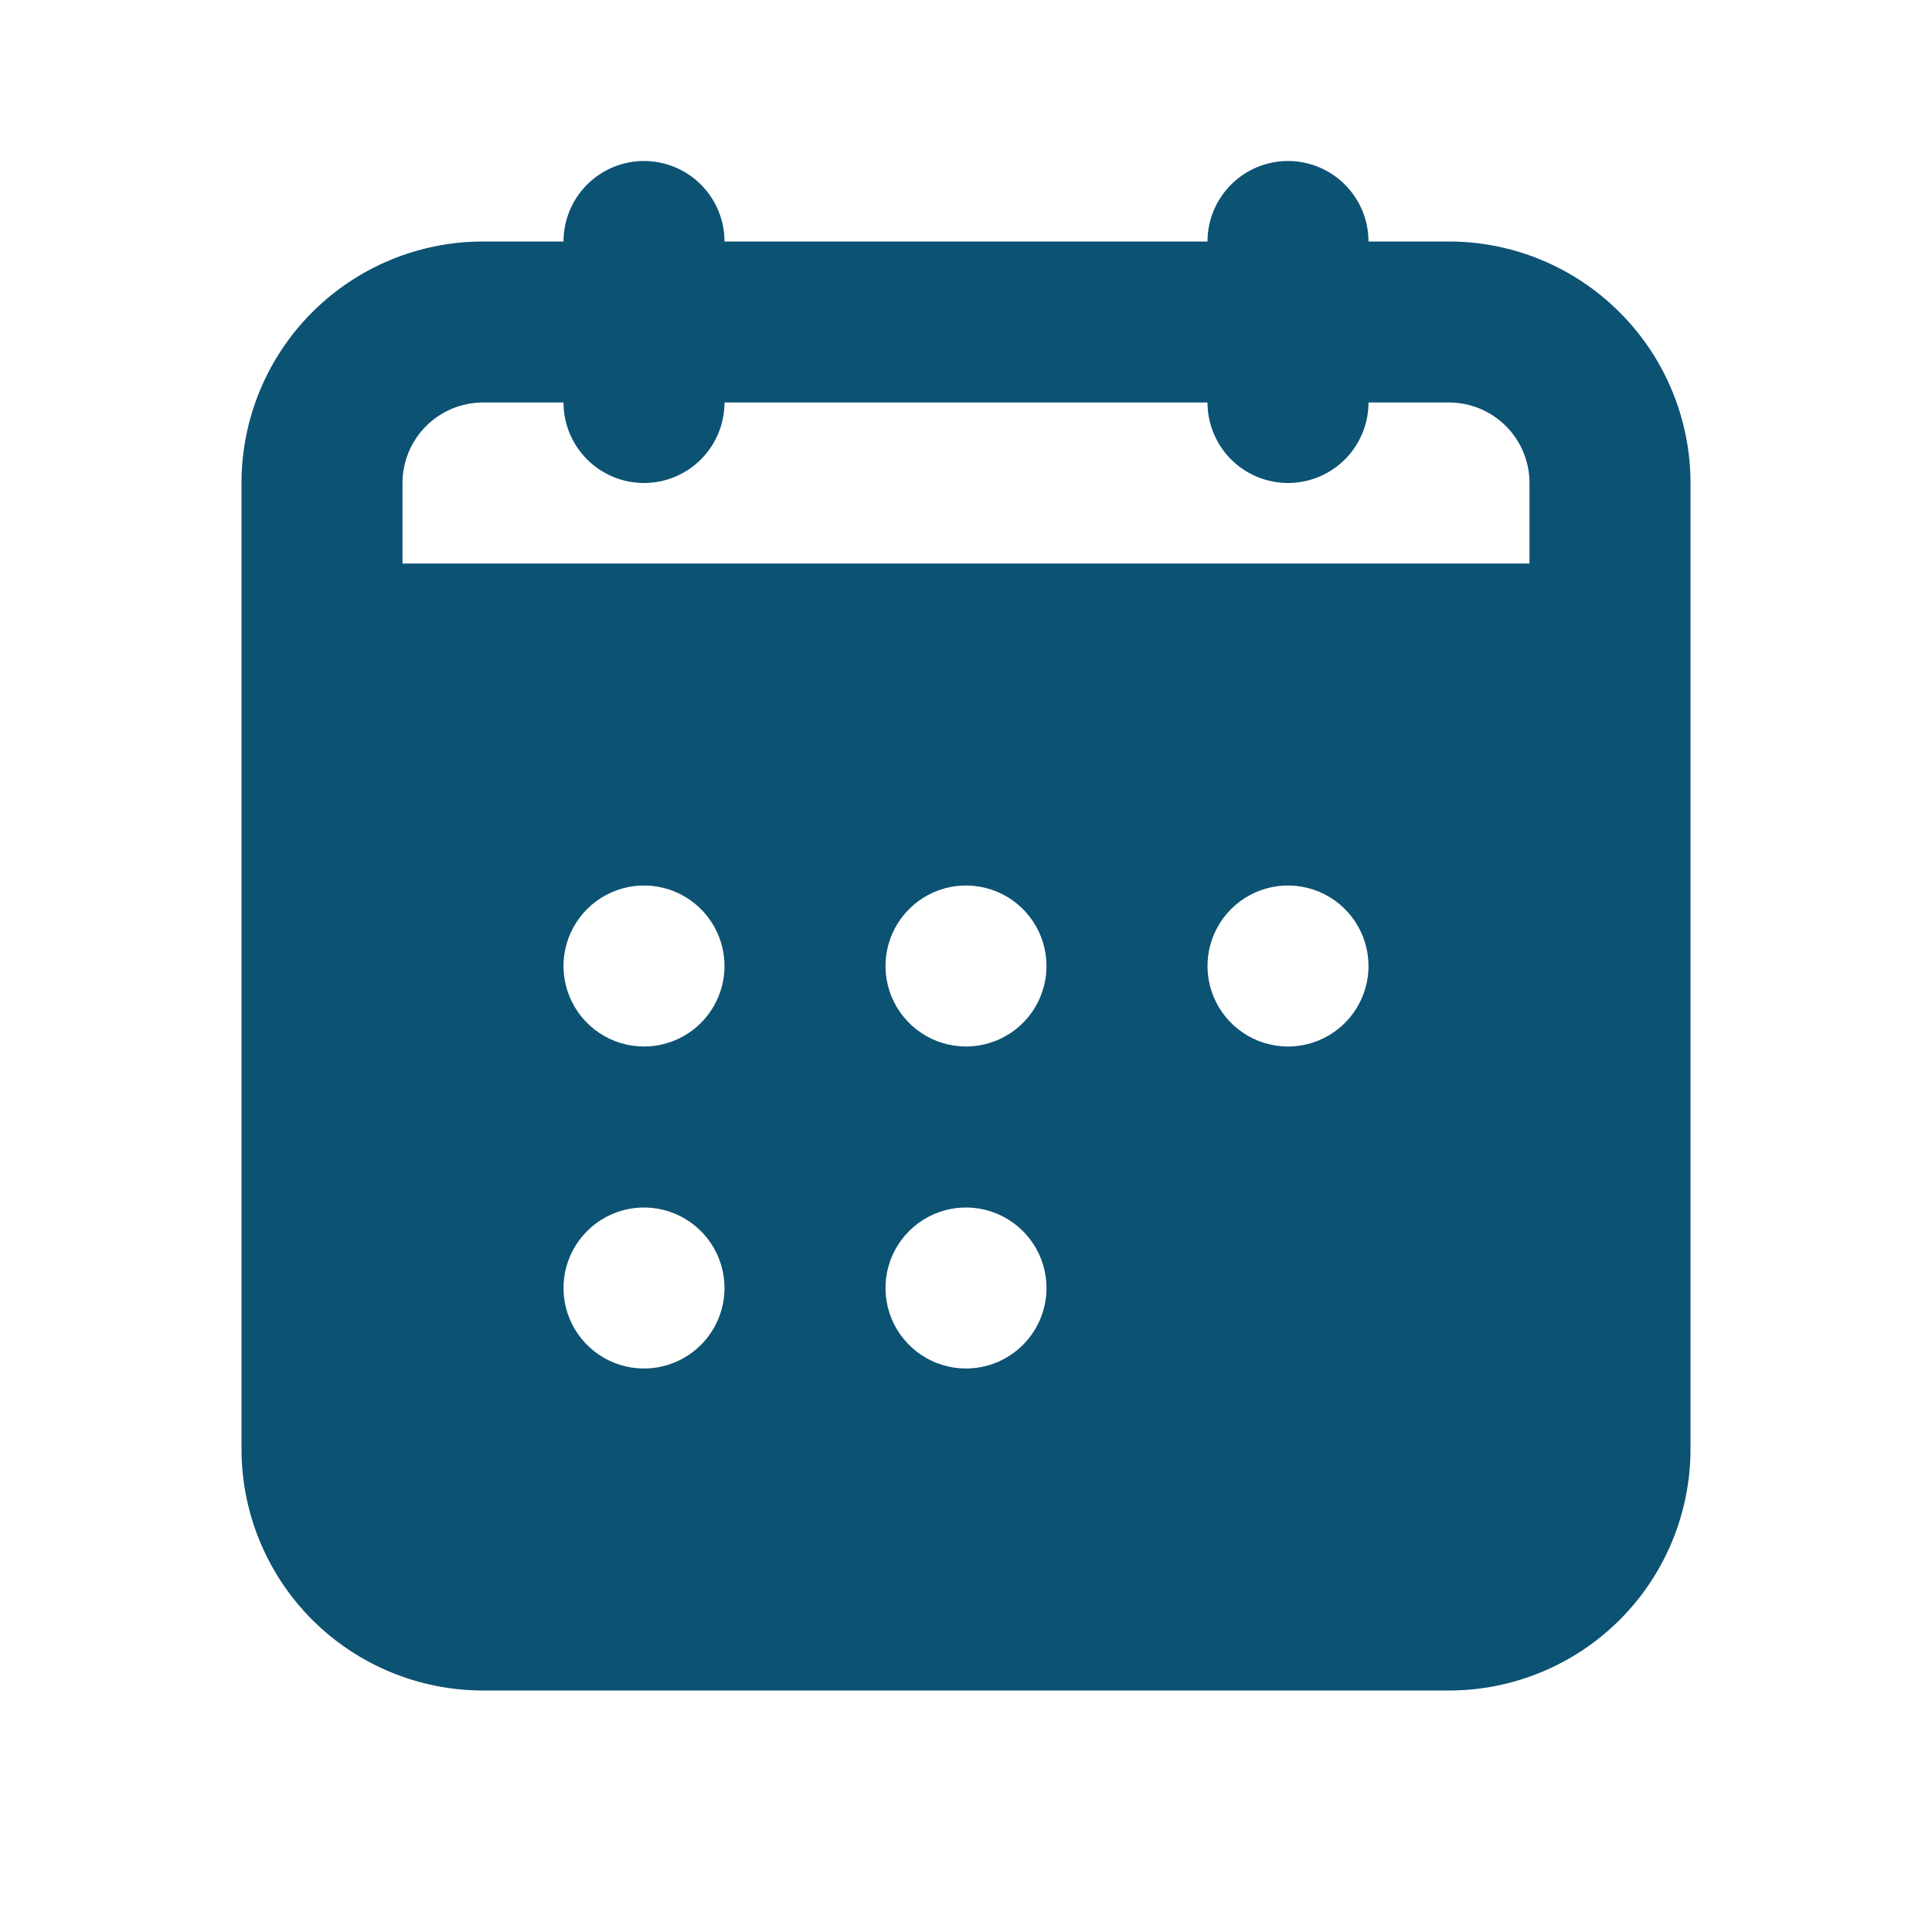 <svg width="48" height="48" viewBox="0 0 48 48" fill="none" xmlns="http://www.w3.org/2000/svg">
<path d="M40.24 7.76C39.116 6.634 37.591 6.001 36 6H34C34 5.47 33.789 4.961 33.414 4.586C33.039 4.211 32.53 4 32 4C31.47 4 30.961 4.211 30.586 4.586C30.211 4.961 30 5.47 30 6H18C18 5.47 17.789 4.961 17.414 4.586C17.039 4.211 16.53 4 16 4C15.47 4 14.961 4.211 14.586 4.586C14.211 4.961 14 5.47 14 6H12C10.409 6 8.883 6.632 7.757 7.757C6.632 8.883 6 10.409 6 12V36C6 37.591 6.632 39.117 7.757 40.243C8.883 41.368 10.409 42 12 42H36C37.591 42 39.117 41.368 40.243 40.243C41.368 39.117 42 37.591 42 36V12C41.999 10.409 41.365 8.884 40.24 7.76ZM16 34C15.604 34 15.218 33.883 14.889 33.663C14.56 33.443 14.304 33.131 14.152 32.765C14.001 32.4 13.961 31.998 14.038 31.61C14.116 31.222 14.306 30.866 14.586 30.586C14.866 30.306 15.222 30.116 15.61 30.038C15.998 29.961 16.4 30.001 16.765 30.152C17.131 30.304 17.443 30.56 17.663 30.889C17.883 31.218 18 31.604 18 32C18 32.53 17.789 33.039 17.414 33.414C17.039 33.789 16.53 34 16 34ZM16 26C15.604 26 15.218 25.883 14.889 25.663C14.56 25.443 14.304 25.131 14.152 24.765C14.001 24.4 13.961 23.998 14.038 23.61C14.116 23.222 14.306 22.866 14.586 22.586C14.866 22.306 15.222 22.116 15.61 22.038C15.998 21.961 16.4 22.001 16.765 22.152C17.131 22.304 17.443 22.56 17.663 22.889C17.883 23.218 18 23.604 18 24C18 24.53 17.789 25.039 17.414 25.414C17.039 25.789 16.53 26 16 26ZM24 34C23.604 34 23.218 33.883 22.889 33.663C22.56 33.443 22.304 33.131 22.152 32.765C22.001 32.4 21.961 31.998 22.038 31.61C22.116 31.222 22.306 30.866 22.586 30.586C22.866 30.306 23.222 30.116 23.61 30.038C23.998 29.961 24.4 30.001 24.765 30.152C25.131 30.304 25.443 30.56 25.663 30.889C25.883 31.218 26 31.604 26 32C26 32.53 25.789 33.039 25.414 33.414C25.039 33.789 24.53 34 24 34ZM24 26C23.604 26 23.218 25.883 22.889 25.663C22.56 25.443 22.304 25.131 22.152 24.765C22.001 24.4 21.961 23.998 22.038 23.61C22.116 23.222 22.306 22.866 22.586 22.586C22.866 22.306 23.222 22.116 23.61 22.038C23.998 21.961 24.4 22.001 24.765 22.152C25.131 22.304 25.443 22.56 25.663 22.889C25.883 23.218 26 23.604 26 24C26 24.53 25.789 25.039 25.414 25.414C25.039 25.789 24.53 26 24 26ZM32 26C31.604 26 31.218 25.883 30.889 25.663C30.56 25.443 30.304 25.131 30.152 24.765C30.001 24.4 29.961 23.998 30.038 23.61C30.116 23.222 30.306 22.866 30.586 22.586C30.866 22.306 31.222 22.116 31.61 22.038C31.998 21.961 32.4 22.001 32.765 22.152C33.131 22.304 33.443 22.56 33.663 22.889C33.883 23.218 34 23.604 34 24C34 24.53 33.789 25.039 33.414 25.414C33.039 25.789 32.53 26 32 26ZM38 14H10V12C10 11.47 10.211 10.961 10.586 10.586C10.961 10.211 11.47 10 12 10H14C14 10.53 14.211 11.039 14.586 11.414C14.961 11.789 15.47 12 16 12C16.53 12 17.039 11.789 17.414 11.414C17.789 11.039 18 10.53 18 10H30C30 10.53 30.211 11.039 30.586 11.414C30.961 11.789 31.47 12 32 12C32.53 12 33.039 11.789 33.414 11.414C33.789 11.039 34 10.53 34 10H36C36.53 10 37.039 10.211 37.414 10.586C37.789 10.961 38 11.47 38 12V14Z" fill="#0C5273"/>
</svg>
